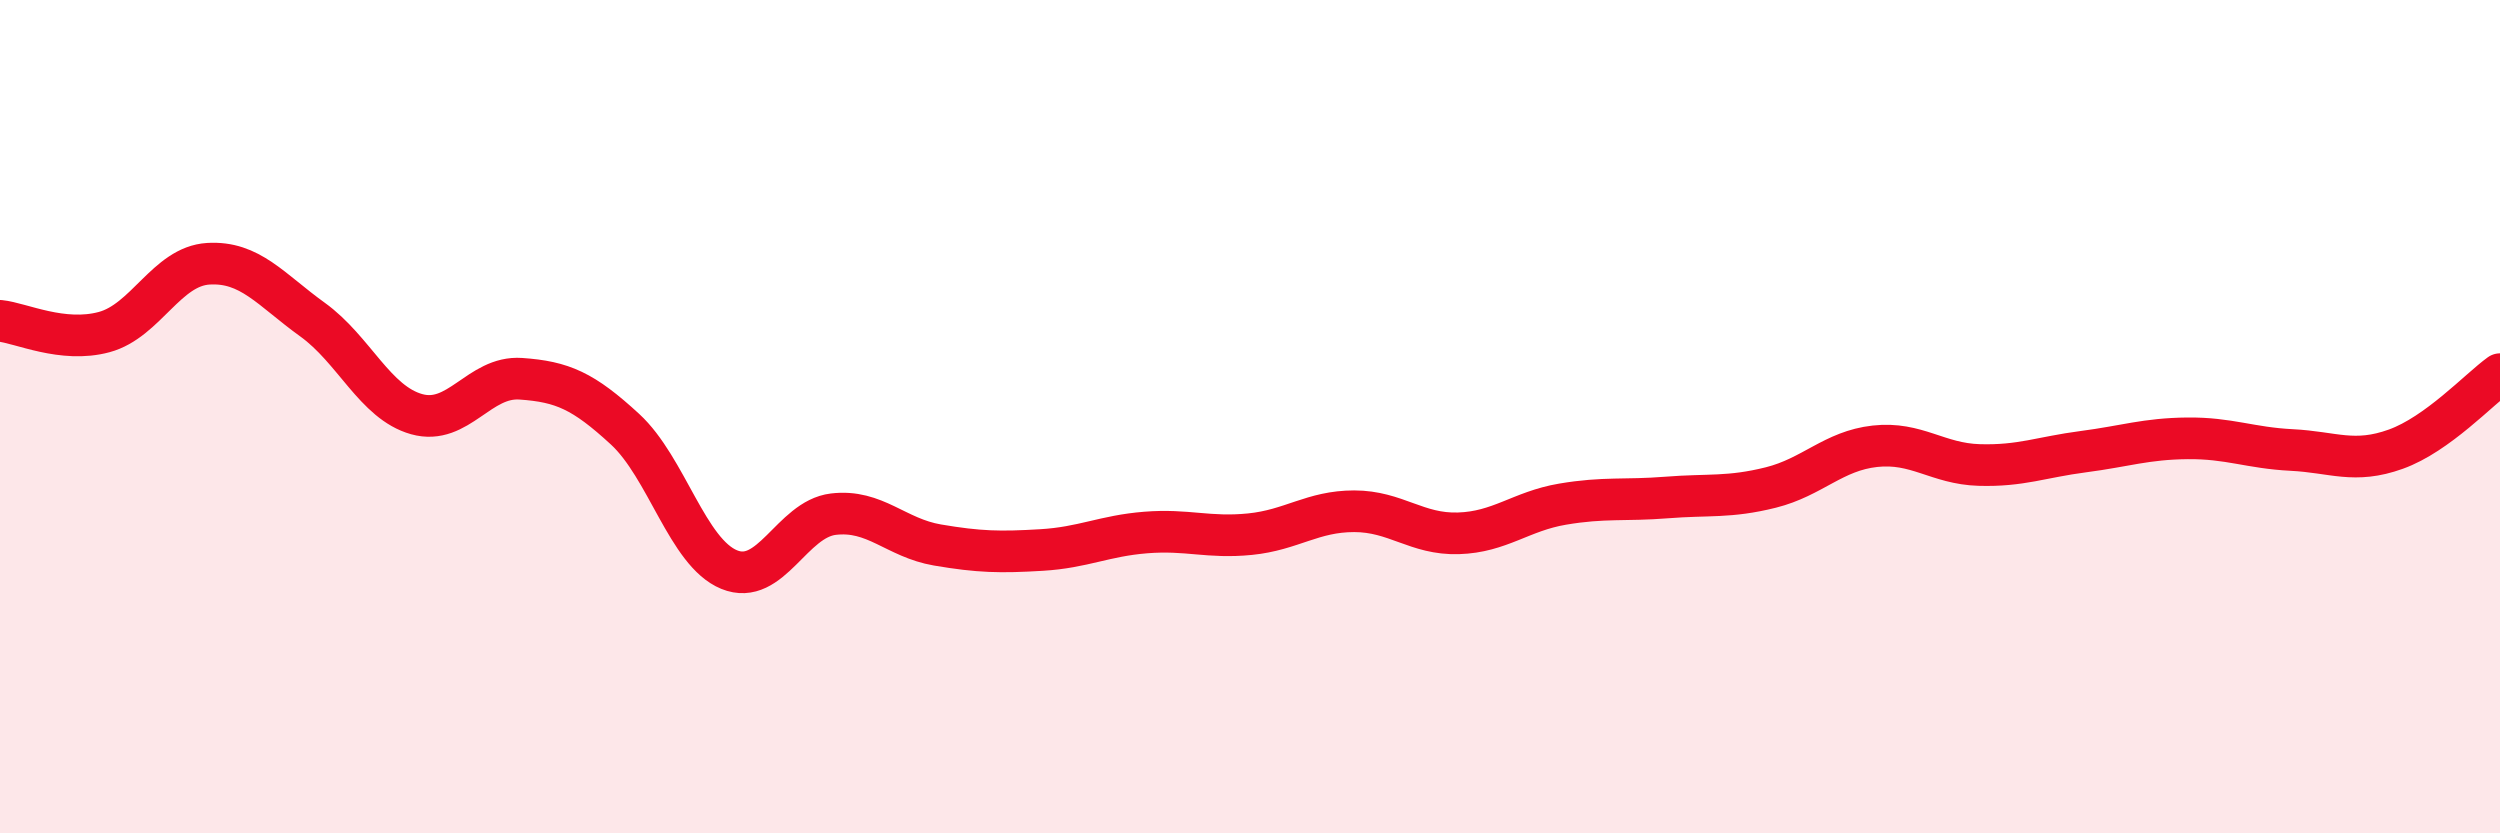 
    <svg width="60" height="20" viewBox="0 0 60 20" xmlns="http://www.w3.org/2000/svg">
      <path
        d="M 0,7.7 C 0.5,7.75 1.5,8.24 2.5,7.97 C 3.5,7.7 4,6.39 5,6.33 C 6,6.27 6.5,6.95 7.5,7.67 C 8.5,8.39 9,9.66 10,9.94 C 11,10.22 11.5,9.02 12.5,9.09 C 13.5,9.16 14,9.38 15,10.3 C 16,11.22 16.5,13.26 17.5,13.67 C 18.5,14.08 19,12.46 20,12.34 C 21,12.22 21.5,12.91 22.5,13.08 C 23.5,13.25 24,13.26 25,13.2 C 26,13.14 26.5,12.86 27.5,12.78 C 28.5,12.7 29,12.92 30,12.82 C 31,12.72 31.5,12.27 32.5,12.27 C 33.5,12.27 34,12.83 35,12.8 C 36,12.77 36.5,12.27 37.5,12.1 C 38.5,11.93 39,12.02 40,11.94 C 41,11.86 41.5,11.95 42.5,11.7 C 43.5,11.45 44,10.82 45,10.71 C 46,10.6 46.5,11.13 47.5,11.16 C 48.5,11.19 49,10.97 50,10.84 C 51,10.71 51.5,10.53 52.5,10.52 C 53.5,10.51 54,10.75 55,10.8 C 56,10.85 56.5,11.14 57.5,10.78 C 58.5,10.42 59.5,9.34 60,8.98L60 20L0 20Z"
        fill="#EB0A25"
        opacity="0.1"
        stroke-linecap="round"
        stroke-linejoin="round"
      />
      <path
        d="M 0,7.7 C 0.5,7.75 1.5,8.24 2.5,7.97 C 3.5,7.7 4,6.39 5,6.33 C 6,6.27 6.5,6.95 7.5,7.67 C 8.5,8.39 9,9.66 10,9.94 C 11,10.22 11.5,9.02 12.5,9.09 C 13.5,9.16 14,9.38 15,10.3 C 16,11.22 16.5,13.26 17.5,13.67 C 18.5,14.08 19,12.46 20,12.34 C 21,12.22 21.5,12.91 22.5,13.08 C 23.5,13.25 24,13.26 25,13.2 C 26,13.14 26.5,12.86 27.5,12.78 C 28.5,12.7 29,12.92 30,12.82 C 31,12.72 31.5,12.27 32.5,12.27 C 33.5,12.27 34,12.83 35,12.8 C 36,12.77 36.5,12.27 37.5,12.1 C 38.5,11.93 39,12.02 40,11.94 C 41,11.86 41.5,11.95 42.5,11.7 C 43.5,11.45 44,10.82 45,10.71 C 46,10.6 46.5,11.13 47.5,11.16 C 48.5,11.19 49,10.97 50,10.84 C 51,10.71 51.5,10.53 52.5,10.52 C 53.5,10.51 54,10.75 55,10.8 C 56,10.85 56.5,11.14 57.5,10.78 C 58.5,10.42 59.5,9.34 60,8.98"
        stroke="#EB0A25"
        stroke-width="1"
        fill="none"
        stroke-linecap="round"
        stroke-linejoin="round"
      />
    </svg>
  